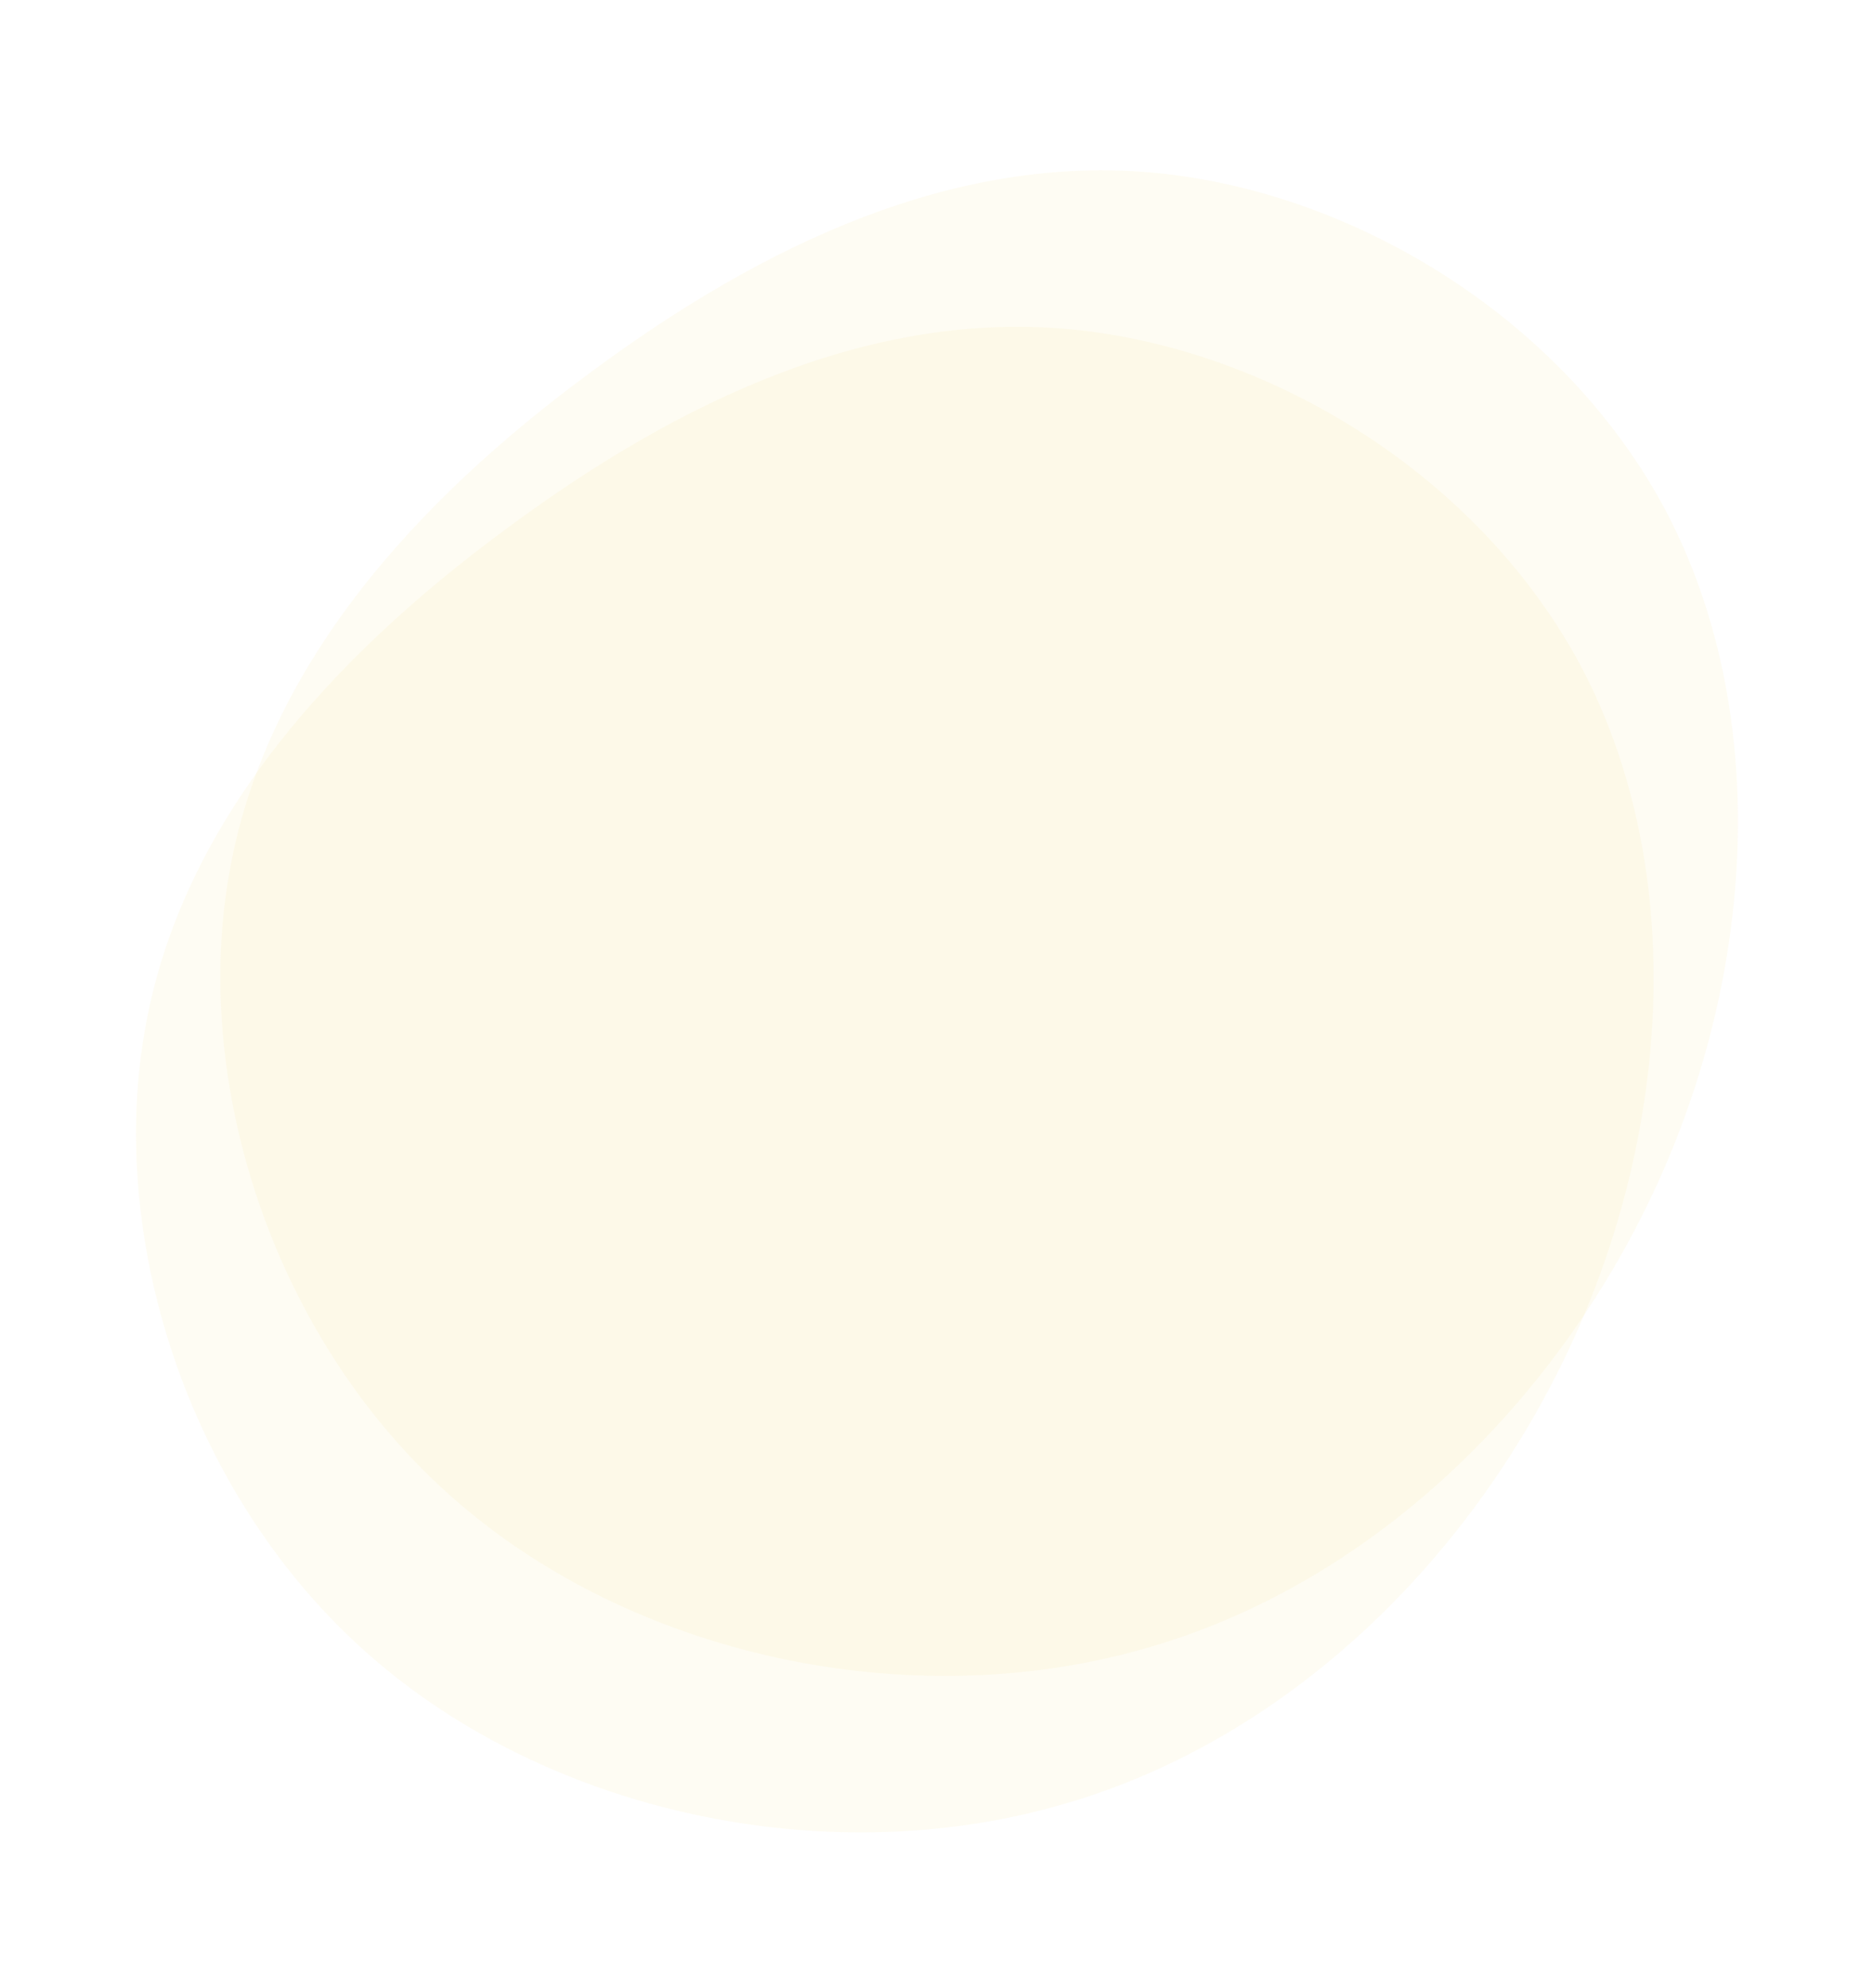 <svg xmlns="http://www.w3.org/2000/svg" width="382.85" height="406.136" viewBox="0 0 382.85 406.136">
  <g id="oval_concept02" transform="translate(97.173 -689.316)">
    <path id="blob_4_" data-name="blob (4)" d="M270.083,45.273c28.653,33.572,38.7,84.464,29.081,133s-38.7,94.3-81.9,117.607c-43.192,23.519-100.5,24.591-143.481,1.5C31.02,274.5,2.793,227.671.227,184.049c-2.78-43.621,20.314-84.036,48.97-117.393C77.849,33.085,111.848,6.355,152.689,1.01,193.745-4.336,241.216,11.7,270.083,45.273Z" transform="matrix(0.974, 0.225, -0.225, 0.974, -26.511, 721.284)" fill="#edce55" opacity="0.068"/>
    <path id="blob_4_2" data-name="blob (4)" d="M270.083,45.273c28.653,33.572,38.7,84.464,29.081,133s-38.7,94.3-81.9,117.607c-43.192,23.519-100.5,24.591-143.481,1.5C31.02,274.5,2.793,227.671.227,184.049c-2.78-43.621,20.314-84.036,48.97-117.393C77.849,33.085,111.848,6.355,152.689,1.01,193.745-4.336,241.216,11.7,270.083,45.273Z" transform="matrix(0.974, 0.225, -0.225, 0.974, -9.275, 689.316)" fill="#edce55" opacity="0.068"/>
  </g>
</svg>
